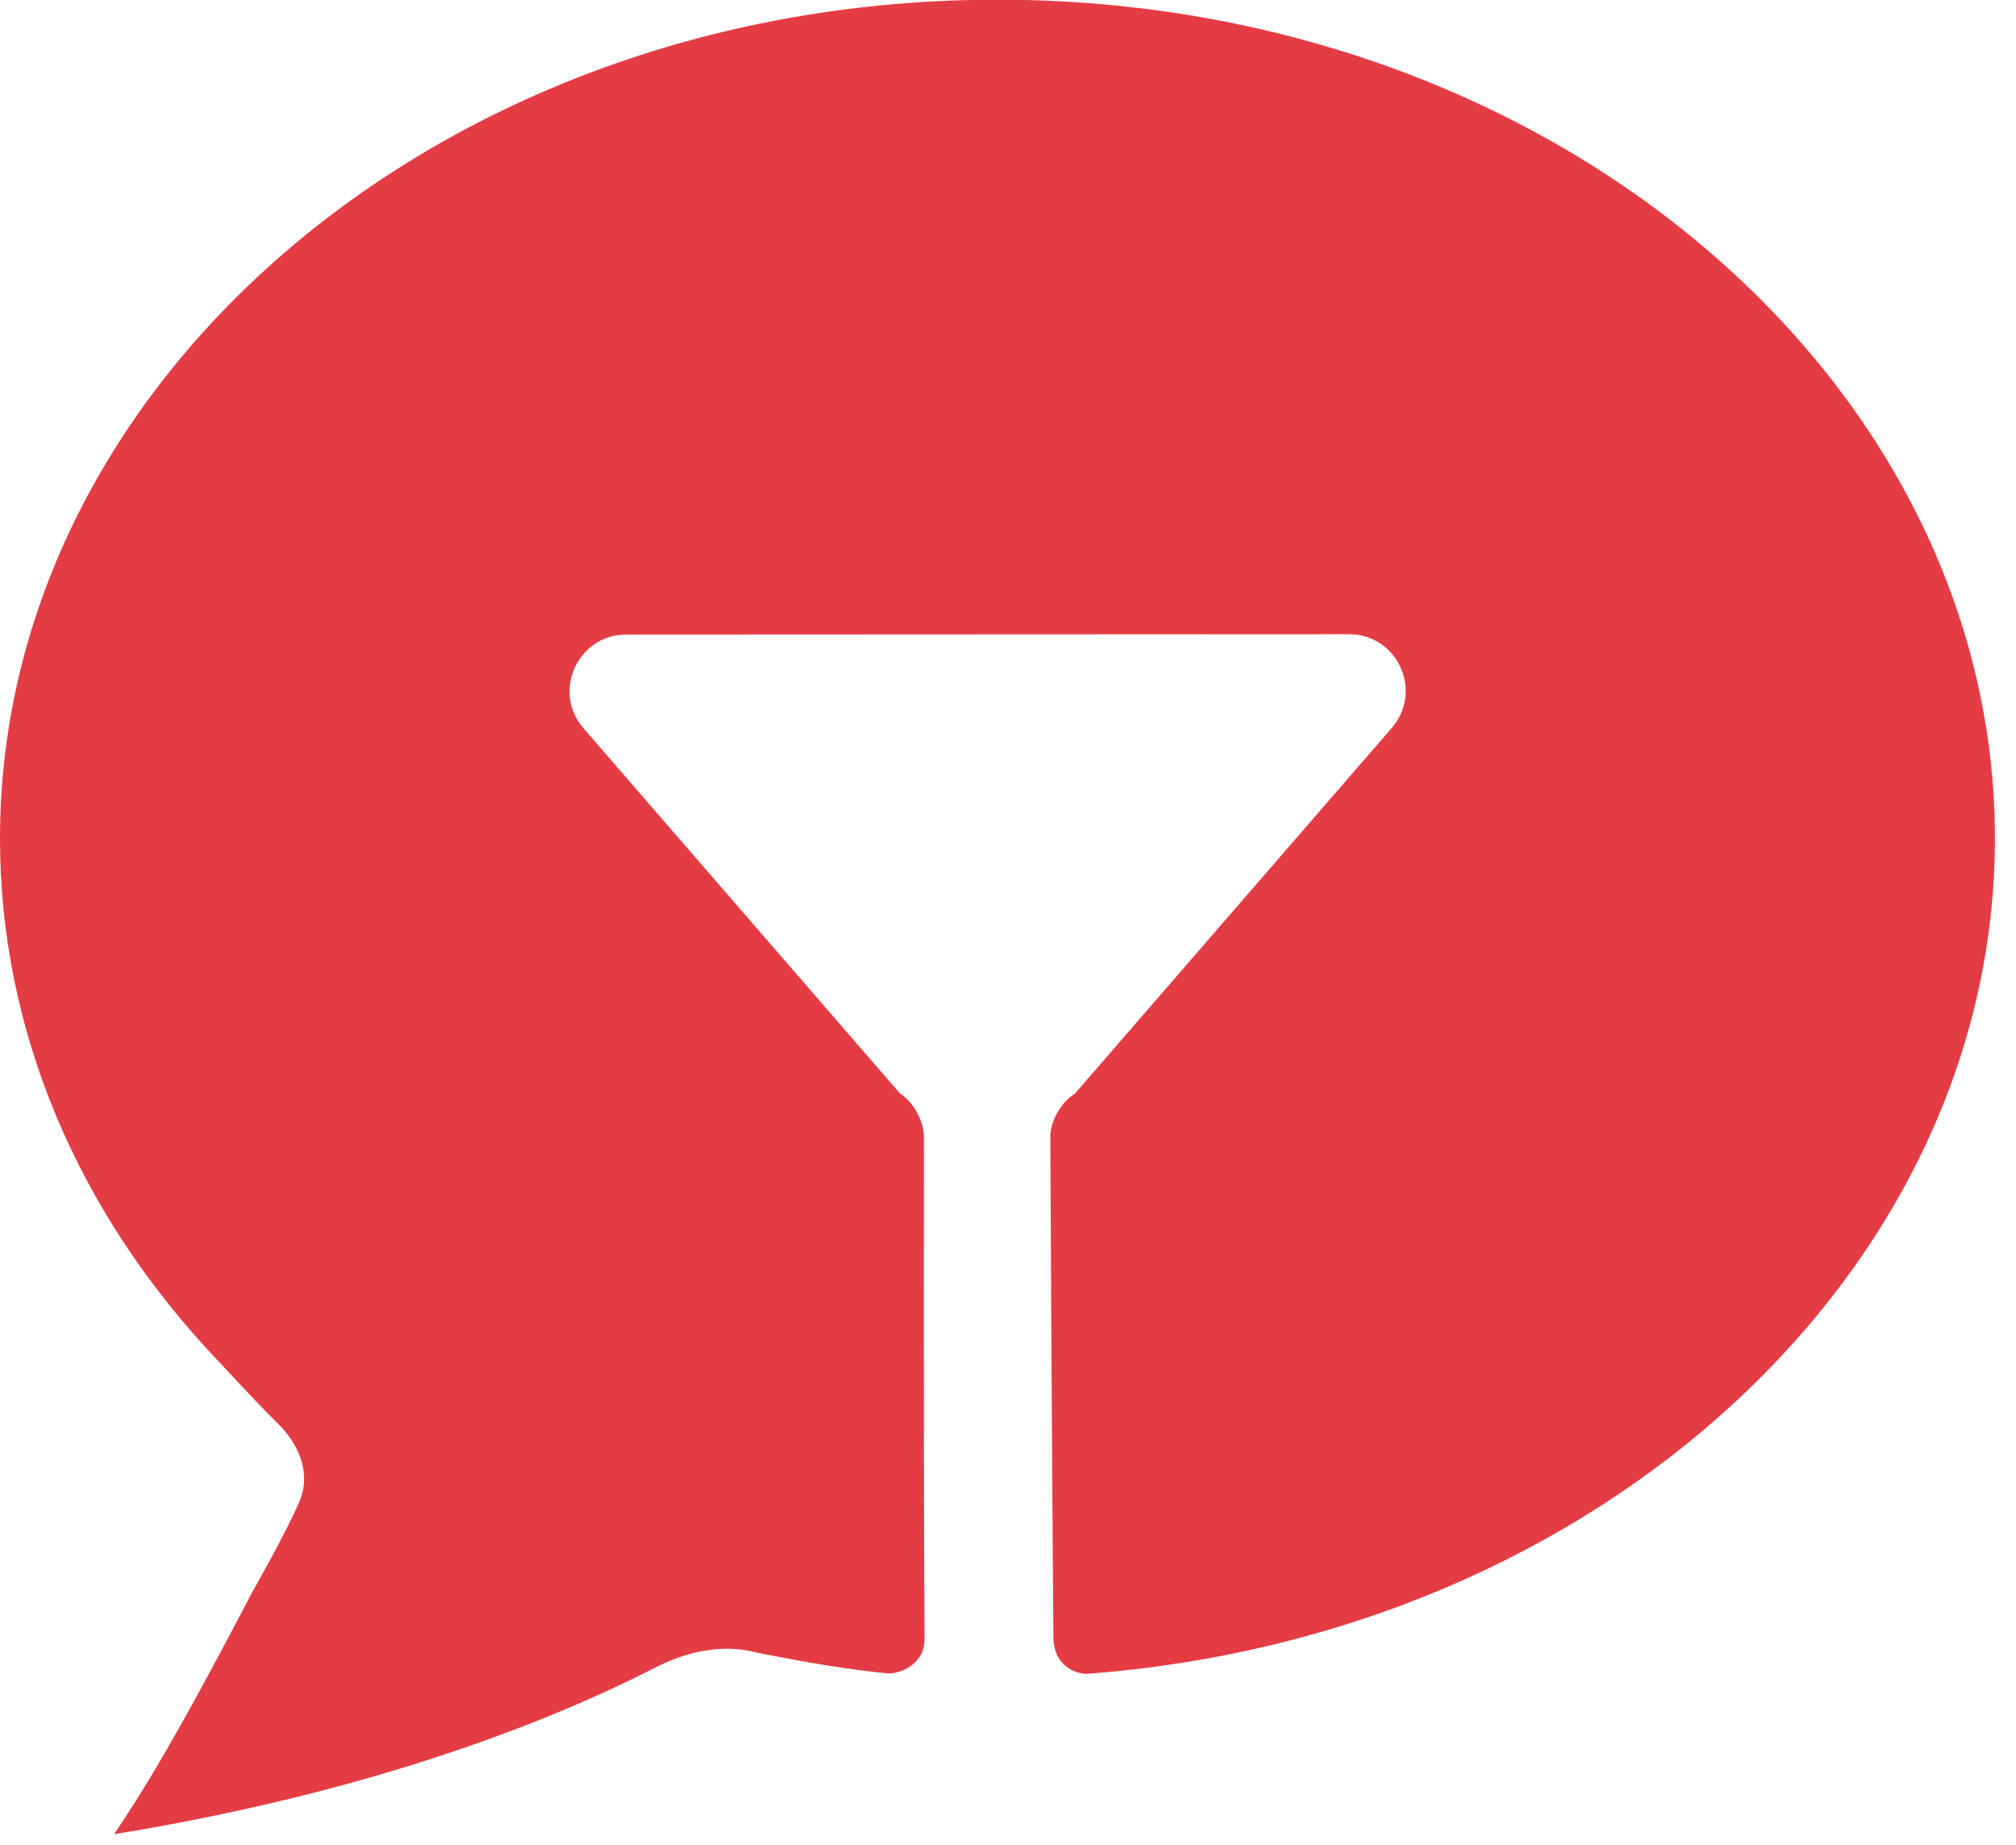 <svg width="59" height="54" viewBox="0 0 59 54" fill="none" xmlns="http://www.w3.org/2000/svg">
<path fill-rule="evenodd" clip-rule="evenodd" d="M22.555 48.445C22.555 48.445 22.209 48.382 22.146 48.365C21.133 48.092 20.084 48.361 19.333 48.729C18.602 49.089 18.912 48.939 18.912 48.939C17.692 49.549 16.398 50.111 15.041 50.626C11.352 52.027 7.36 53.027 3.341 53.681C3.697 53.146 4.026 52.633 4.324 52.143C5.129 50.821 6.16 48.937 7.364 46.631C7.364 46.631 8.357 44.885 8.752 43.972C9.145 43.066 8.692 42.211 8.127 41.658C7.563 41.106 6.416 39.864 6.416 39.864C2.264 35.513 0 30.157 0 24.538C0 11.195 12.892 -0.009 29.192 -0.009C45.492 -0.009 58.383 11.195 58.383 24.538C58.383 37.151 46.864 47.852 31.835 48.985C31.503 49.01 30.837 48.752 30.829 47.938C30.785 43.042 30.739 33.269 30.739 33.269C30.739 32.81 31.057 32.25 31.448 32.018L40.732 21.304C41.662 20.23 40.899 18.56 39.478 18.561L18.328 18.571C16.908 18.572 16.146 20.241 17.076 21.314L26.338 32.001C26.725 32.243 27.039 32.811 27.039 33.269C27.039 33.269 27.026 43.071 27.058 47.972C27.062 48.722 26.313 49.009 25.946 48.972C24.8 48.855 23.691 48.668 22.555 48.445Z" fill="#E43C45"/>
</svg>
